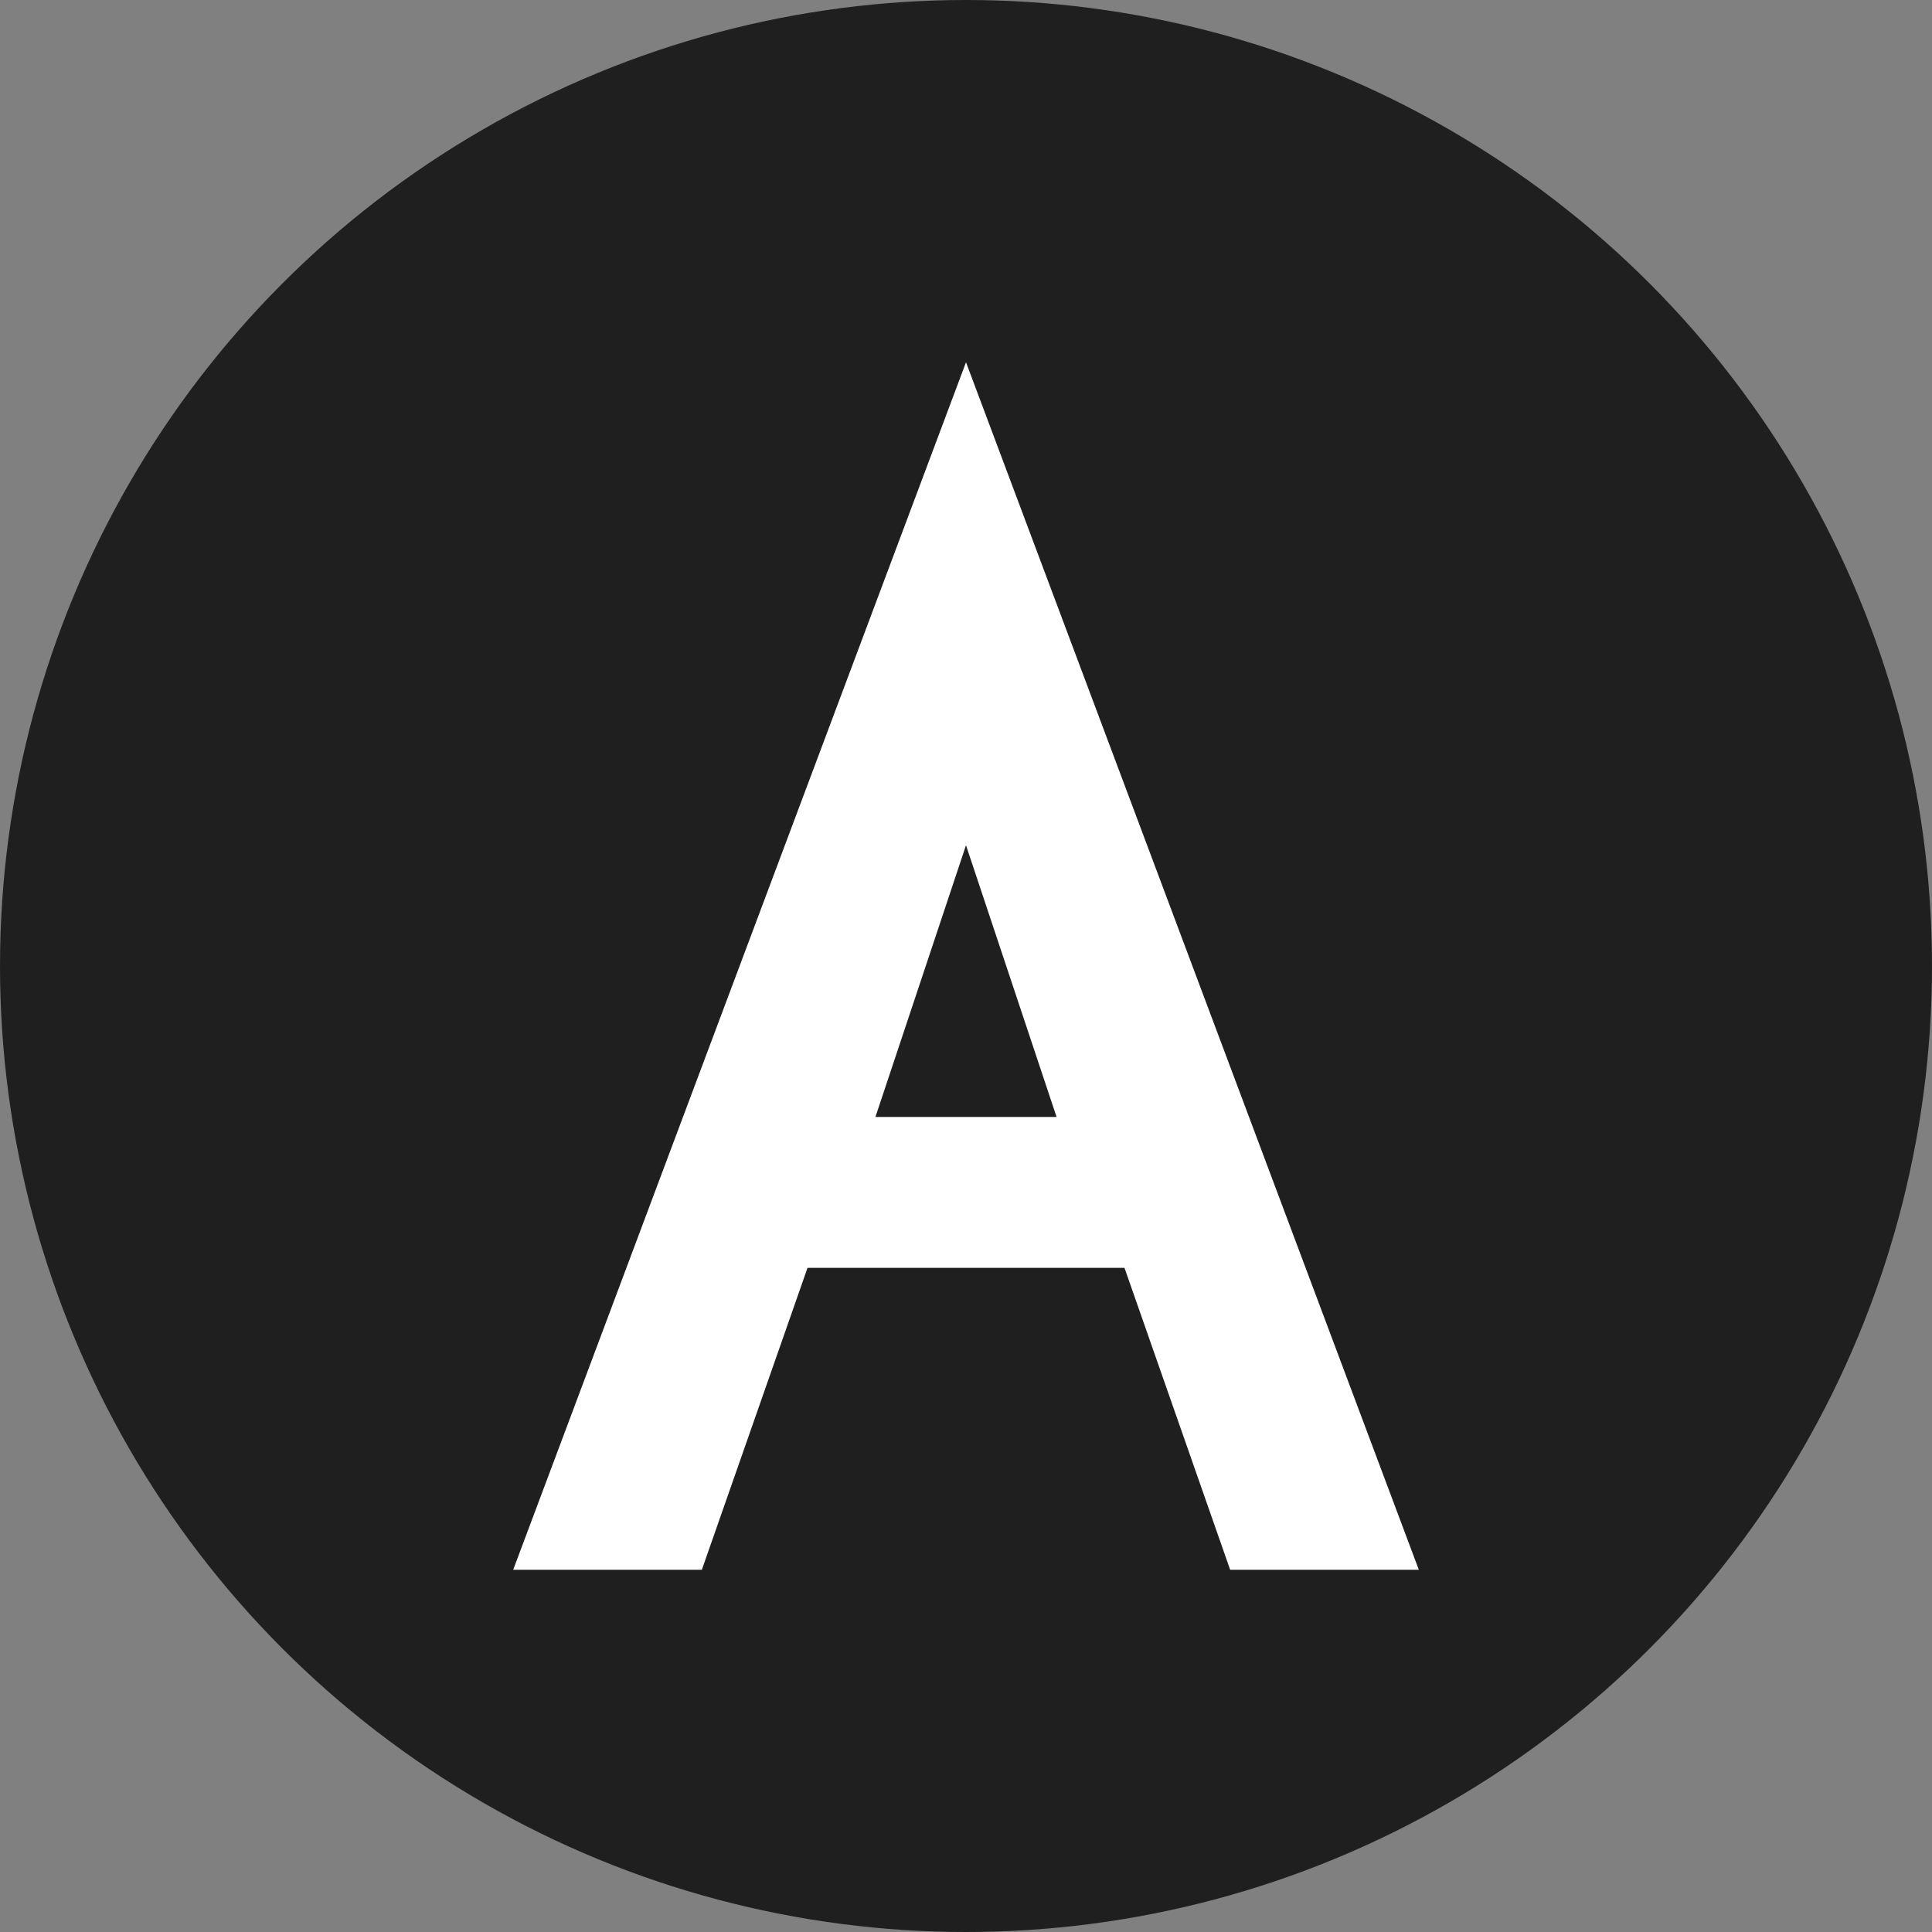 <svg version="1.1" xmlns="http://www.w3.org/2000/svg" xmlns:xlink="http://www.w3.org/1999/xlink" width="2048.00" height="2048.00" viewBox="0 0 2048.0 2048.0"><rect x="0" y="0" width="2048.0" height="2048.0" fill="#808080" stroke="none"/>		<g id="document" transform="matrix(1,0,0,1,1024.0,1024.0)">			<path d="M445.945,-674.314 L445.945,-102.478 C445.945,144.278 246.756,343.467 -7.92415e-05,343.467 C-246.756,343.467 -445.945,144.278 -445.945,-102.478 L-445.945,-102.478 L-148.648,-102.478 L-148.648,-102.478 C-148.648,-20.721 -81.757,46.17 -3.96681e-05,46.17 C81.757,46.17 148.648,-20.721 148.648,-102.478 L148.648,-674.314 L445.945,-674.314 Z " fill="#000000" fill-opacity="1.00" />			<path d="M-461.948,369.011 L-577.434,484.497 C-258.691,803.241 258.691,803.241 577.434,484.497 L461.948,369.01 C206.722,624.237 -206.722,624.237 -461.948,369.011 Z " fill="#000000" fill-opacity="1.00" stroke-width="81.73" stroke="#000000" stroke-linecap="square" stroke-linejoin="miter" />		</g>		<circle cx="1024" cy="1024" r="1024" fill="rgb(31, 31, 31)"/>
		<path d="M1024 384 L544 1664 L744 1664 L856 1344 L1192 1344 L1304 1664 L1504 1664 L1024 384ZM928 1184 L1024 896 L1120 1184 L928 1184Z" 
			  fill="white"/>	</svg>